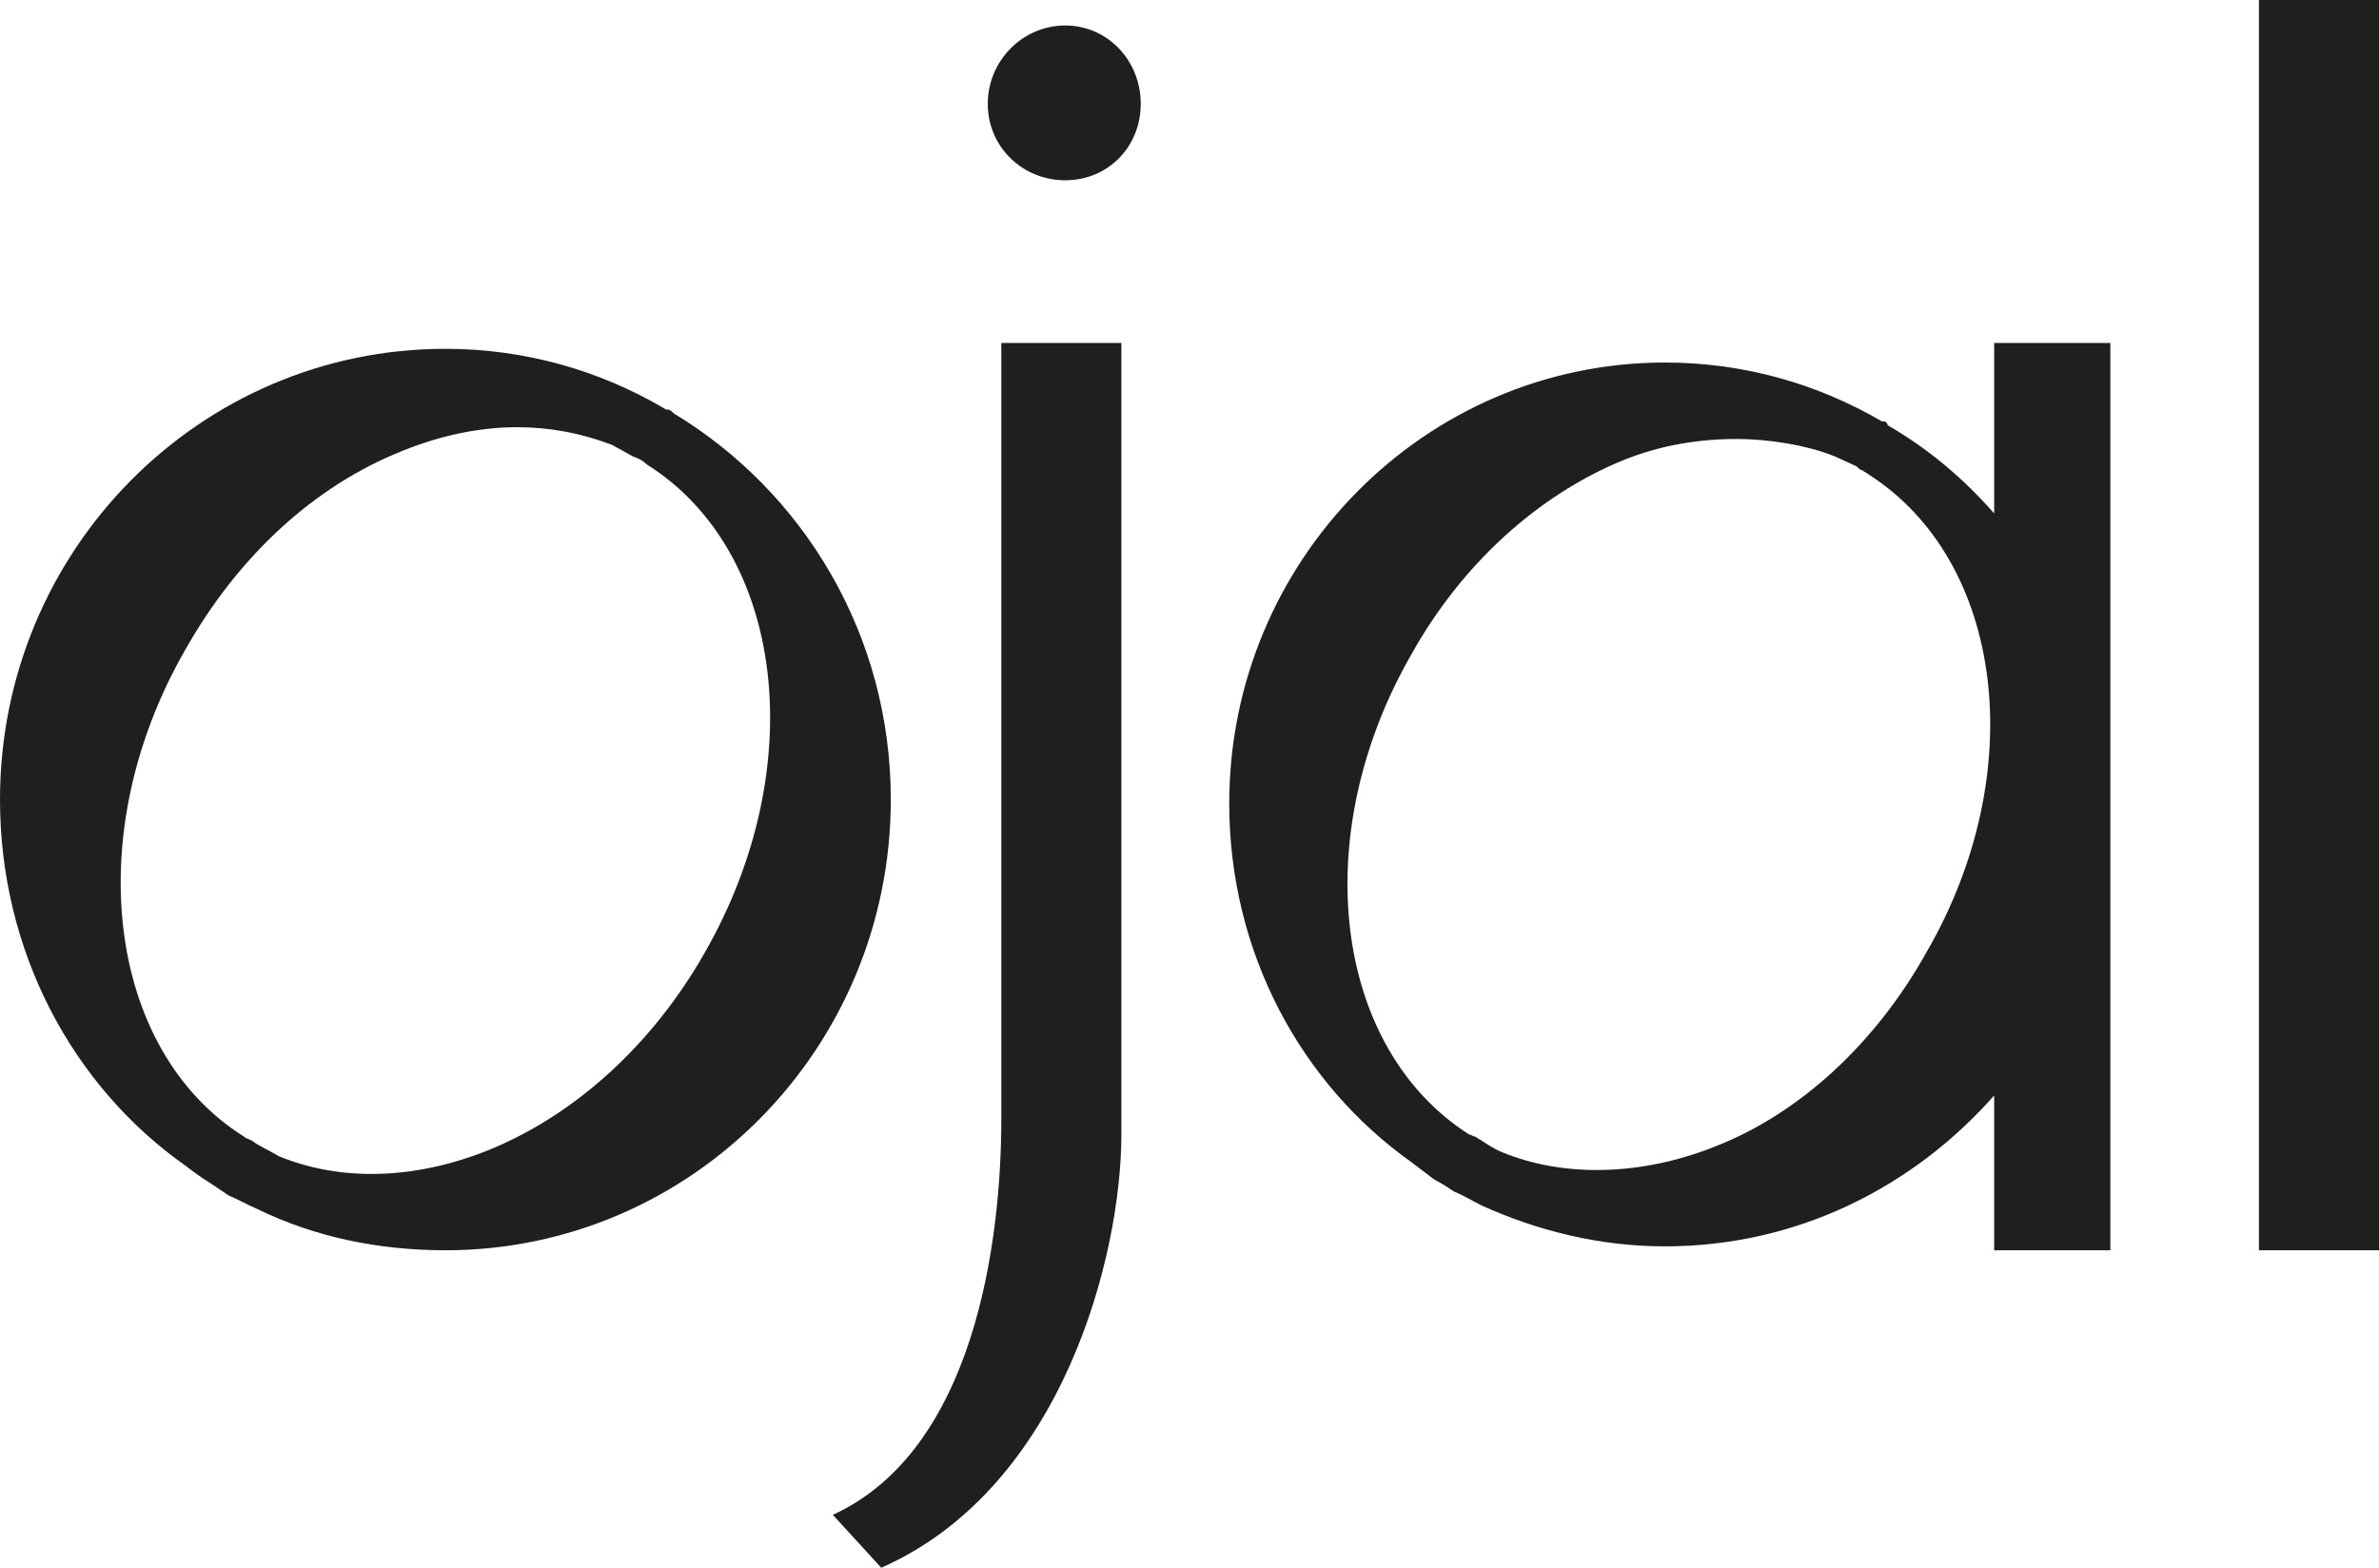 <svg width="88" height="58" viewBox="0 0 88 58" fill="none" xmlns="http://www.w3.org/2000/svg">
<path d="M24.928 15.297C24.857 15.225 24.785 15.152 24.713 15.152H24.642C22.206 13.703 19.413 12.905 16.476 12.905C7.378 12.905 0 20.372 0 29.58C0 35.163 2.65 40.165 6.877 43.138C7.163 43.355 7.45 43.572 7.808 43.79C8.023 43.935 8.238 44.08 8.453 44.225C8.811 44.37 9.169 44.587 9.527 44.733C11.605 45.748 13.968 46.255 16.476 46.255C25.573 46.255 32.951 38.788 32.951 29.58C32.951 23.49 29.728 18.198 24.928 15.297ZM26.074 35.235C24.14 38.642 21.275 41.252 18.052 42.557C15.329 43.645 12.607 43.718 10.315 42.775C9.957 42.557 9.599 42.413 9.312 42.195C9.169 42.123 9.097 42.123 9.026 42.05C3.94 38.86 2.937 30.812 6.877 23.997C8.811 20.59 11.604 17.98 14.9 16.675C16.332 16.095 17.765 15.805 19.126 15.805C20.344 15.805 21.49 16.023 22.636 16.457L23.424 16.892C23.639 16.965 23.782 17.038 23.925 17.183C29.011 20.372 30.014 28.348 26.074 35.235Z" fill="#211F1D"/>
<path d="M37.039 41.398C37.039 45.965 36.036 53.65 30.807 56.042L32.598 58C39.332 55.028 41.48 46.4 41.48 41.977C41.48 36.612 41.48 12.688 41.48 12.688H37.039C37.039 12.688 37.039 35.96 37.039 41.398ZM39.403 6.67C40.979 6.67 42.197 5.438 42.197 3.842C42.197 2.248 40.979 0.943 39.403 0.943C37.827 0.943 36.538 2.248 36.538 3.842C36.538 5.438 37.827 6.67 39.403 6.67Z" fill="#211F1D"/>
<path d="M73.765 12.688V18.995C72.619 17.69 71.33 16.602 69.825 15.732C69.825 15.66 69.754 15.588 69.682 15.588H69.611C67.247 14.21 64.525 13.412 61.588 13.412C52.705 13.412 45.47 20.735 45.47 29.725C45.47 35.235 48.121 40.093 52.204 42.992C52.49 43.21 52.777 43.428 53.063 43.645C53.35 43.79 53.565 43.935 53.78 44.08C54.138 44.225 54.496 44.443 54.782 44.587C56.86 45.53 59.152 46.11 61.588 46.11C66.459 46.11 70.757 43.935 73.765 40.528V46.255H78.063V12.688H73.765ZM71.258 35.235C69.396 38.57 66.602 41.18 63.45 42.413C60.728 43.5 57.863 43.572 55.57 42.63C55.212 42.485 54.926 42.267 54.568 42.05C54.496 42.05 54.424 41.977 54.353 41.977C49.338 38.788 48.336 30.957 52.204 24.215C54.066 20.88 56.86 18.343 60.012 17.038C61.444 16.457 62.877 16.24 64.238 16.24C65.384 16.24 66.817 16.457 67.891 16.892L68.679 17.255C68.751 17.328 68.823 17.4 68.894 17.4C68.966 17.473 69.037 17.473 69.109 17.545C74.123 20.735 75.126 28.565 71.258 35.235Z" fill="#211F1D"/>
<path d="M88 46.255V0H83.559V46.255H88Z" fill="#211F1D"/>
</svg>
